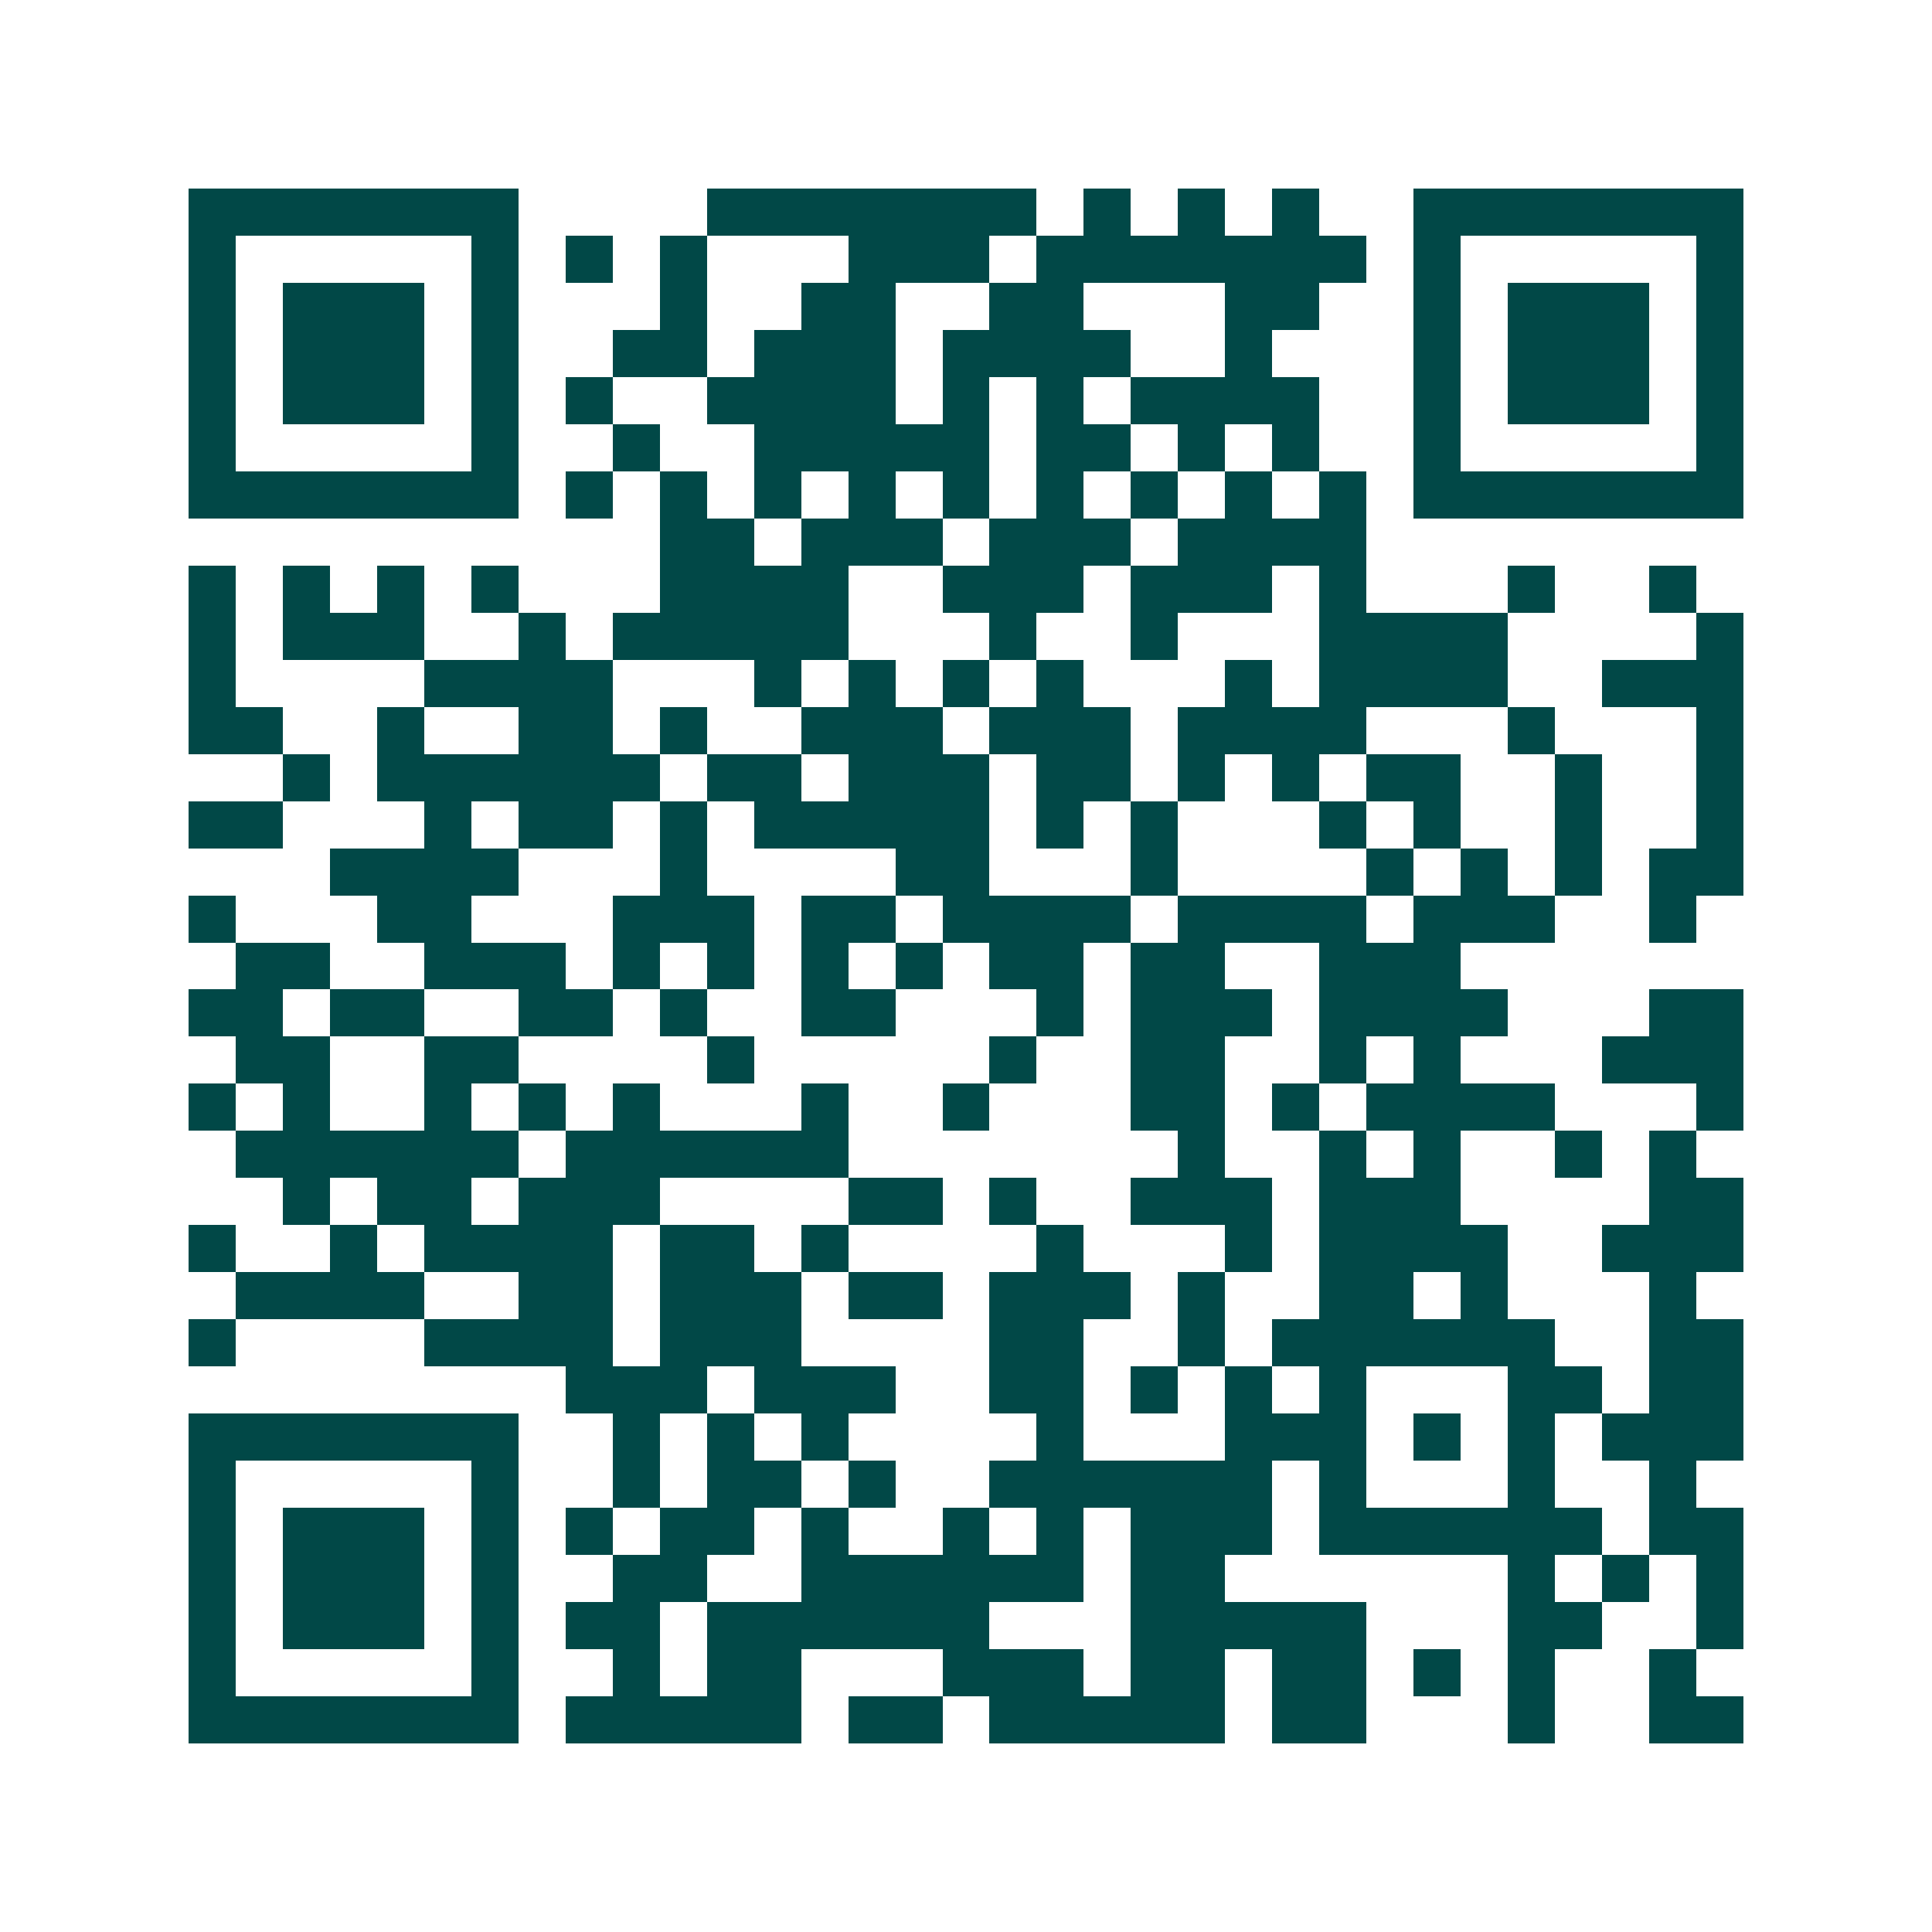 <svg xmlns="http://www.w3.org/2000/svg" width="200" height="200" viewBox="0 0 41 41" shape-rendering="crispEdges"><path fill="#ffffff" d="M0 0h41v41H0z"/><path stroke="#014847" d="M4 4.5h7m4 0h7m1 0h1m1 0h1m1 0h1m2 0h7M4 5.5h1m5 0h1m1 0h1m1 0h1m3 0h3m1 0h7m1 0h1m5 0h1M4 6.5h1m1 0h3m1 0h1m3 0h1m2 0h2m2 0h2m3 0h2m2 0h1m1 0h3m1 0h1M4 7.5h1m1 0h3m1 0h1m2 0h2m1 0h3m1 0h4m2 0h1m3 0h1m1 0h3m1 0h1M4 8.5h1m1 0h3m1 0h1m1 0h1m2 0h4m1 0h1m1 0h1m1 0h4m2 0h1m1 0h3m1 0h1M4 9.5h1m5 0h1m2 0h1m2 0h5m1 0h2m1 0h1m1 0h1m2 0h1m5 0h1M4 10.5h7m1 0h1m1 0h1m1 0h1m1 0h1m1 0h1m1 0h1m1 0h1m1 0h1m1 0h1m1 0h7M14 11.5h2m1 0h3m1 0h3m1 0h4M4 12.5h1m1 0h1m1 0h1m1 0h1m3 0h4m2 0h3m1 0h3m1 0h1m3 0h1m2 0h1M4 13.5h1m1 0h3m2 0h1m1 0h5m3 0h1m2 0h1m3 0h4m4 0h1M4 14.5h1m4 0h4m3 0h1m1 0h1m1 0h1m1 0h1m3 0h1m1 0h4m2 0h3M4 15.5h2m2 0h1m2 0h2m1 0h1m2 0h3m1 0h3m1 0h4m3 0h1m3 0h1M6 16.5h1m1 0h6m1 0h2m1 0h3m1 0h2m1 0h1m1 0h1m1 0h2m2 0h1m2 0h1M4 17.5h2m3 0h1m1 0h2m1 0h1m1 0h5m1 0h1m1 0h1m3 0h1m1 0h1m2 0h1m2 0h1M7 18.5h4m3 0h1m4 0h2m3 0h1m4 0h1m1 0h1m1 0h1m1 0h2M4 19.5h1m3 0h2m3 0h3m1 0h2m1 0h4m1 0h4m1 0h3m2 0h1M5 20.5h2m2 0h3m1 0h1m1 0h1m1 0h1m1 0h1m1 0h2m1 0h2m2 0h3M4 21.5h2m1 0h2m2 0h2m1 0h1m2 0h2m3 0h1m1 0h3m1 0h4m3 0h2M5 22.5h2m2 0h2m4 0h1m5 0h1m2 0h2m2 0h1m1 0h1m3 0h3M4 23.5h1m1 0h1m2 0h1m1 0h1m1 0h1m3 0h1m2 0h1m3 0h2m1 0h1m1 0h4m3 0h1M5 24.5h6m1 0h6m7 0h1m2 0h1m1 0h1m2 0h1m1 0h1M6 25.5h1m1 0h2m1 0h3m4 0h2m1 0h1m2 0h3m1 0h3m4 0h2M4 26.5h1m2 0h1m1 0h4m1 0h2m1 0h1m4 0h1m3 0h1m1 0h4m2 0h3M5 27.5h4m2 0h2m1 0h3m1 0h2m1 0h3m1 0h1m2 0h2m1 0h1m3 0h1M4 28.5h1m4 0h4m1 0h3m4 0h2m2 0h1m1 0h6m2 0h2M12 29.5h3m1 0h3m2 0h2m1 0h1m1 0h1m1 0h1m3 0h2m1 0h2M4 30.5h7m2 0h1m1 0h1m1 0h1m4 0h1m3 0h3m1 0h1m1 0h1m1 0h3M4 31.5h1m5 0h1m2 0h1m1 0h2m1 0h1m2 0h6m1 0h1m3 0h1m2 0h1M4 32.5h1m1 0h3m1 0h1m1 0h1m1 0h2m1 0h1m2 0h1m1 0h1m1 0h3m1 0h6m1 0h2M4 33.5h1m1 0h3m1 0h1m2 0h2m2 0h6m1 0h2m6 0h1m1 0h1m1 0h1M4 34.5h1m1 0h3m1 0h1m1 0h2m1 0h6m3 0h5m3 0h2m2 0h1M4 35.5h1m5 0h1m2 0h1m1 0h2m3 0h3m1 0h2m1 0h2m1 0h1m1 0h1m2 0h1M4 36.5h7m1 0h5m1 0h2m1 0h5m1 0h2m3 0h1m2 0h2"/></svg>
